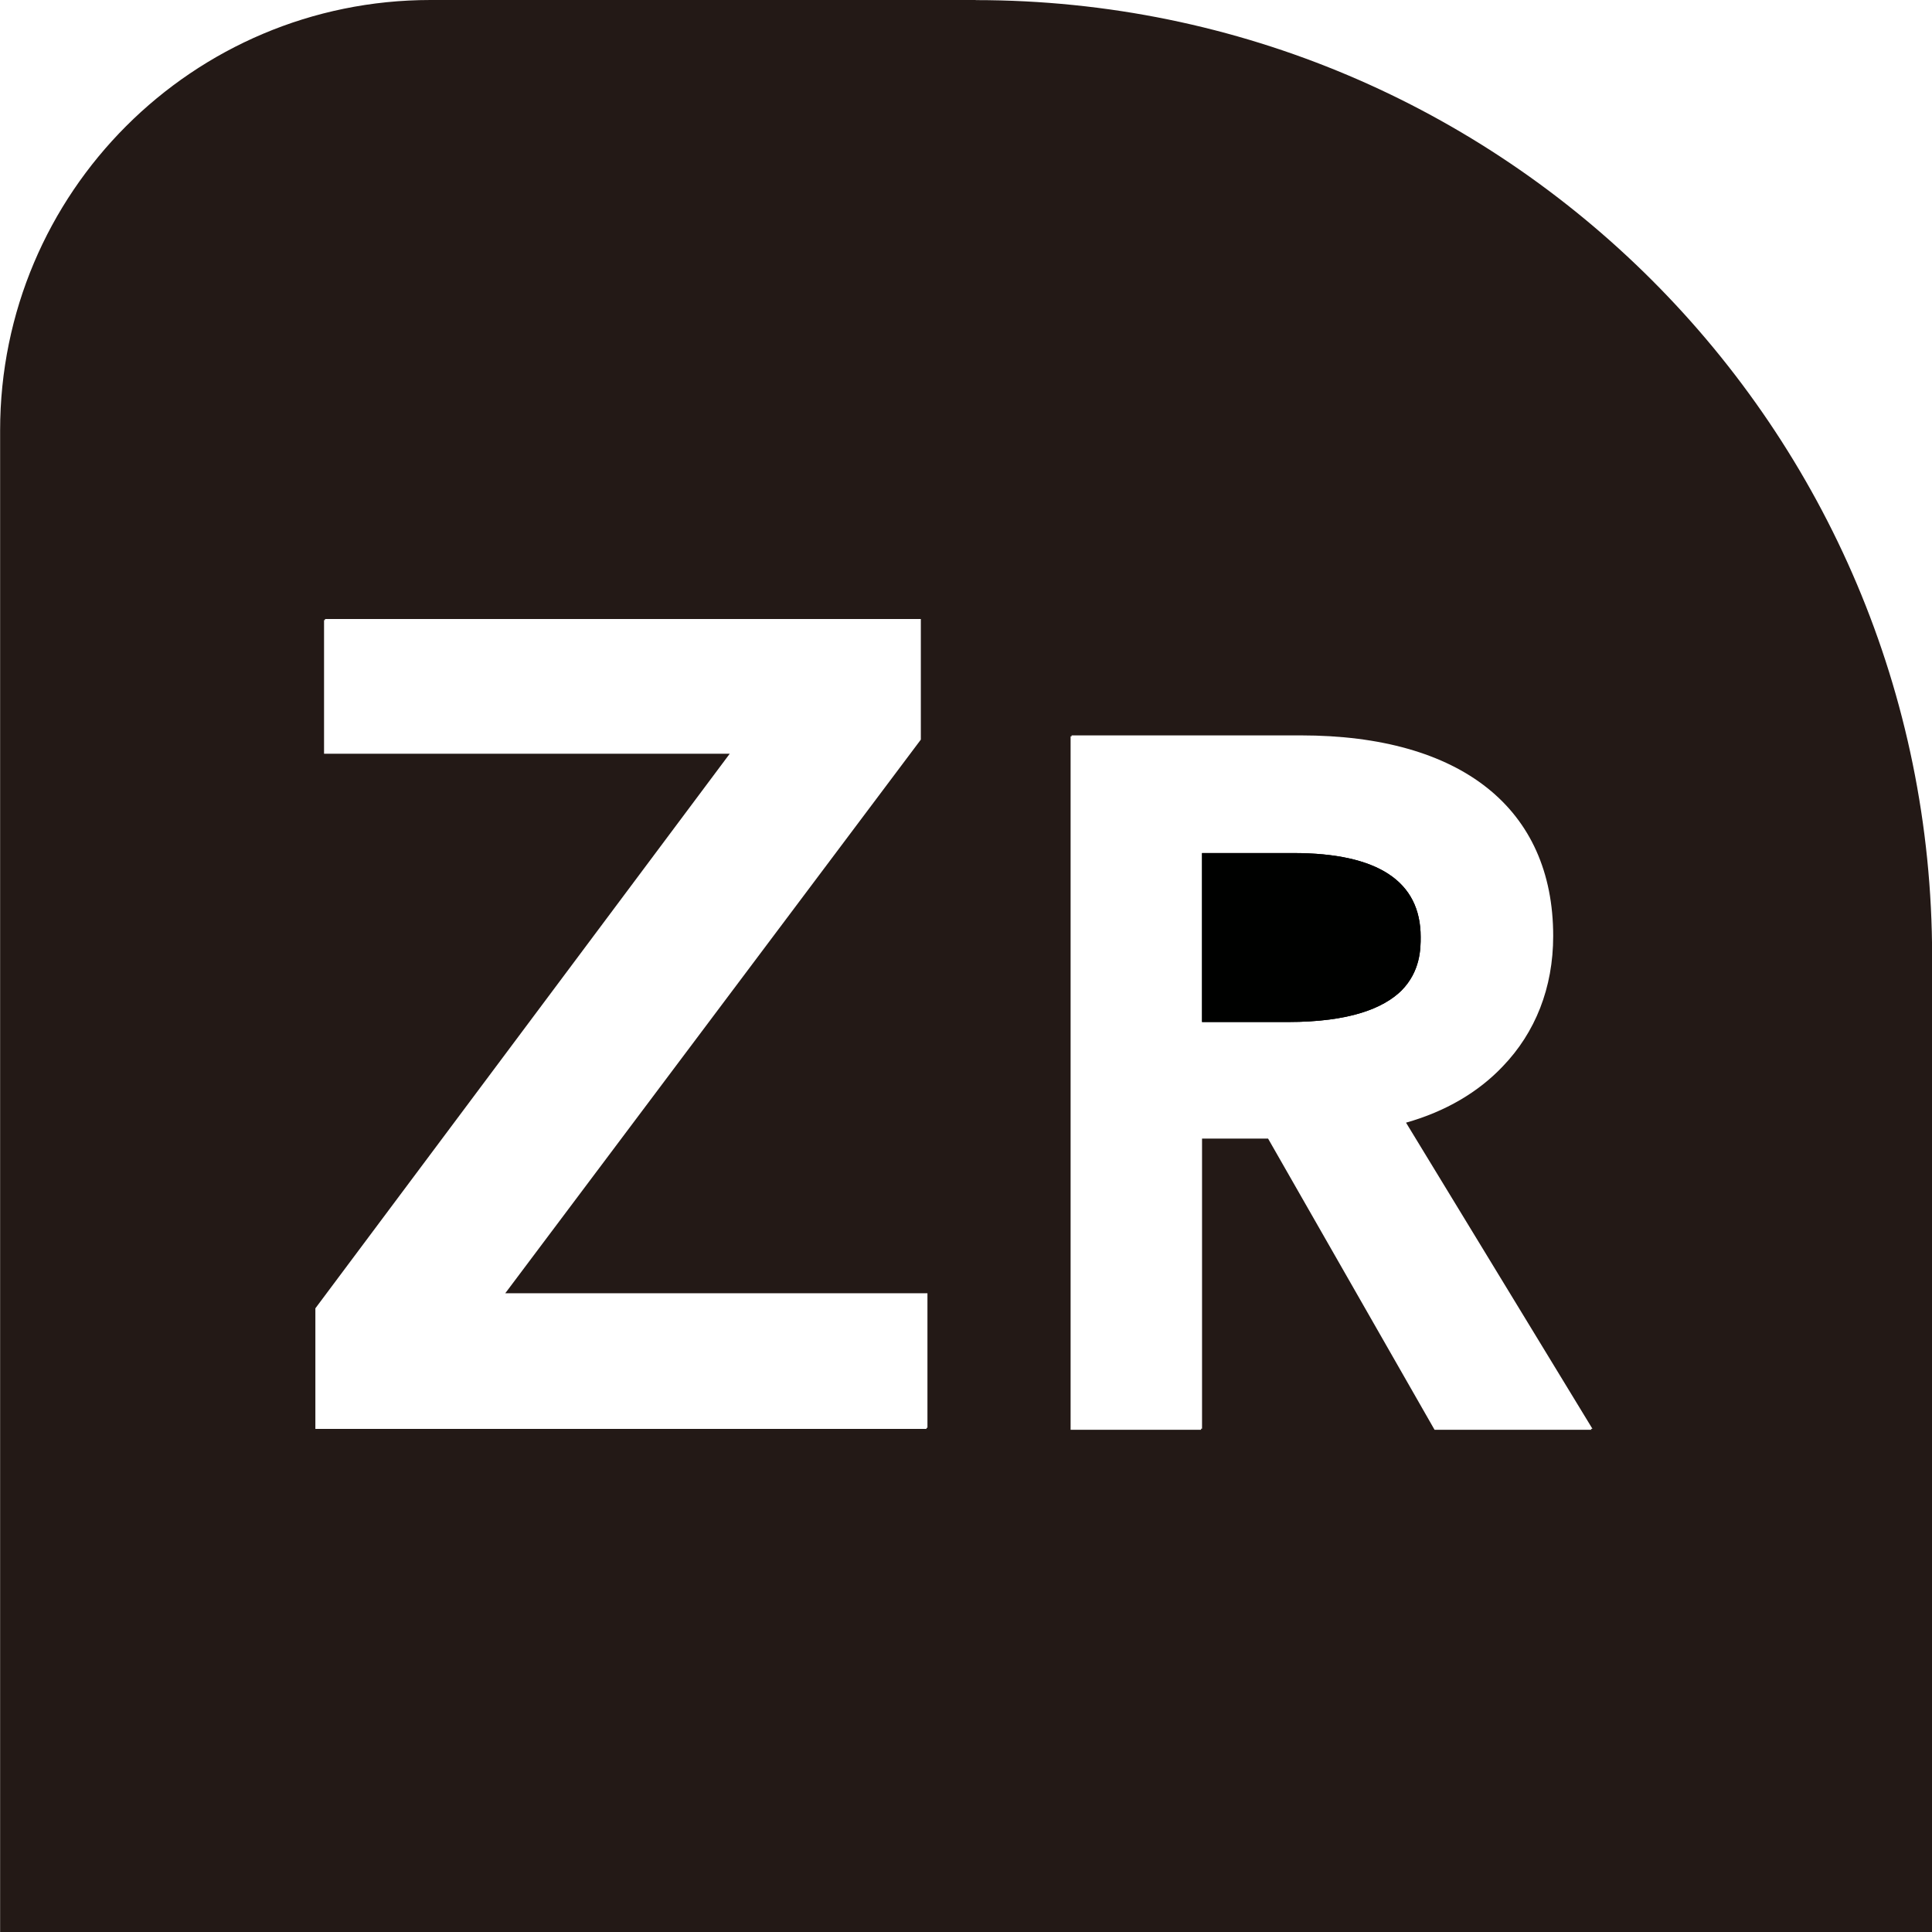 <svg height="17.815mm" viewBox="0 0 17.815 17.815" width="17.815mm" xmlns="http://www.w3.org/2000/svg"><g transform="translate(-58.372 -102.884)"><path d="m70.298 110.75h-.842v1.558h.791c.575 0 .882-.129 1.046-.288.179-.18.179-.393.179-.496 0-.514-.395-.774-1.174-.774" fill="#000100"/><path d="m73.047 116.068h-1.447l-1.535-2.685h-.609v2.675h-.009v.01h-1.203v-6.394h.009v-.009h2.114c1.479 0 2.327.674 2.327 1.85 0 .479-.166.891-.464 1.201-.225.238-.528.417-.893.52l1.719 2.823h-.015zm-6.123-.018h-.009v.01h-5.635v-1.112l3.821-5.114h-3.741v-1.232h.009v-.01h5.494v1.112l-3.832 5.105h3.893zm.445-13.166h-5.027c-2.192 0-3.969 1.777-3.969 3.969v13.847h17.815v-8.996c0-4.871-3.949-8.819-8.819-8.819" fill="#231916"/><path d="m70.298 110.75h-.842v1.558h.791c.575 0 .882-.129 1.046-.288.179-.18.179-.393.179-.496 0-.514-.395-.774-1.174-.774" fill="#000100"/></g></svg>
